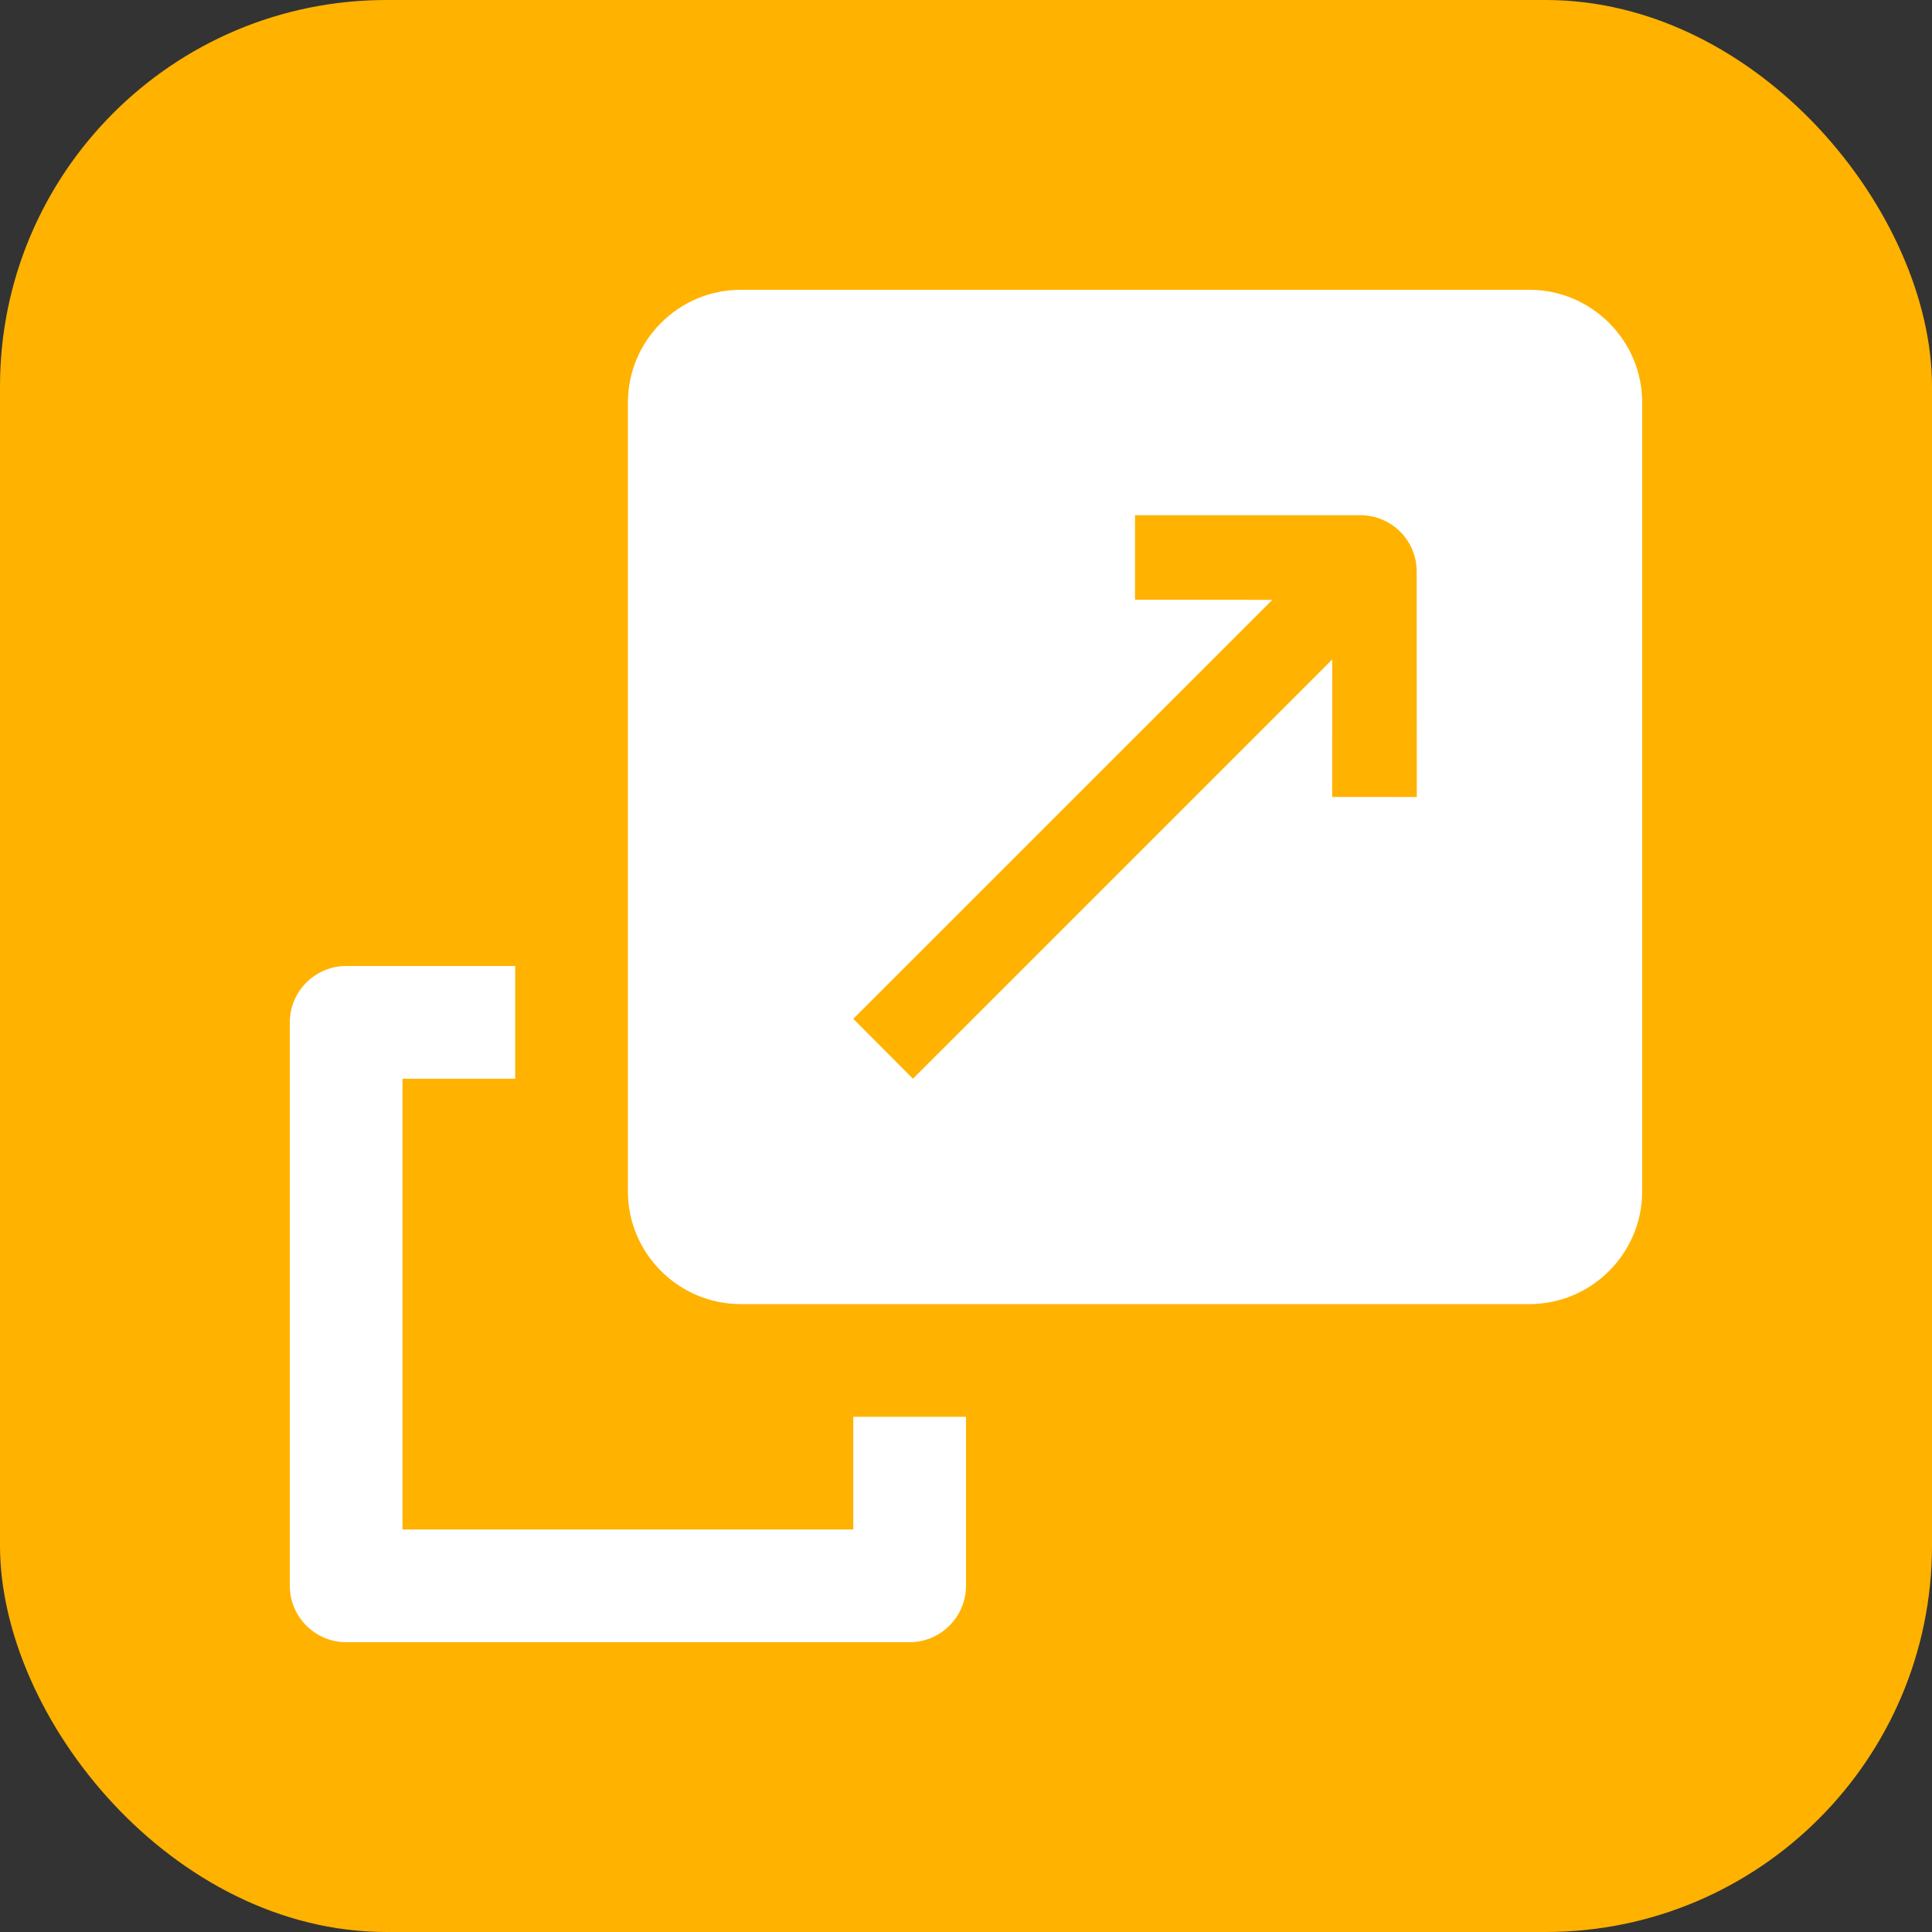<svg xmlns="http://www.w3.org/2000/svg" version="1.1" xmlns:xlink="http://www.w3.org/1999/xlink" width="512" height="512" x="0" y="0" viewBox="0 0 409.6 409.6" style="enable-background:new 0 0 512 512" xml:space="preserve" class=""><rect x="0" y="0" width="409.6" height="409.6" fill="#333333" stroke="none"/><rect width="409.6" height="409.6" rx="81.92" ry="81.92" fill="#ffb200" shape="rounded"></rect><g transform="matrix(0.7,0,0,0.7,61.44,61.44)"><path d="M375.465 0h-238.93C117.765 0 102.4 15.365 102.4 34.135v238.93c0 18.77 15.365 34.135 34.135 34.135h238.93c18.77 0 34.135-15.365 34.135-34.135V34.135C409.6 15.365 394.235 0 375.465 0zm-59.766 153.6.015-41.636-126.981 126.971-18.068-18.135 126.92-126.899-41.6-.036v-25.6h68.265c9.436.02 17.065 7.649 17.05 17.07l.036 68.28-25.637-.015z" fill="#ffffff" opacity="1" data-original="#000000" class=""></path><path d="M170.665 341.335v34.13H34.135v-136.53h34.13V204.8h-51.2C7.685 204.8 0 212.485 0 221.865v170.67C0 401.9 7.685 409.6 17.065 409.6h170.67c9.38 0 17.065-7.7 17.065-17.065v-51.2h-34.135z" fill="#ffffff" opacity="1" data-original="#000000" class=""></path></g></svg>